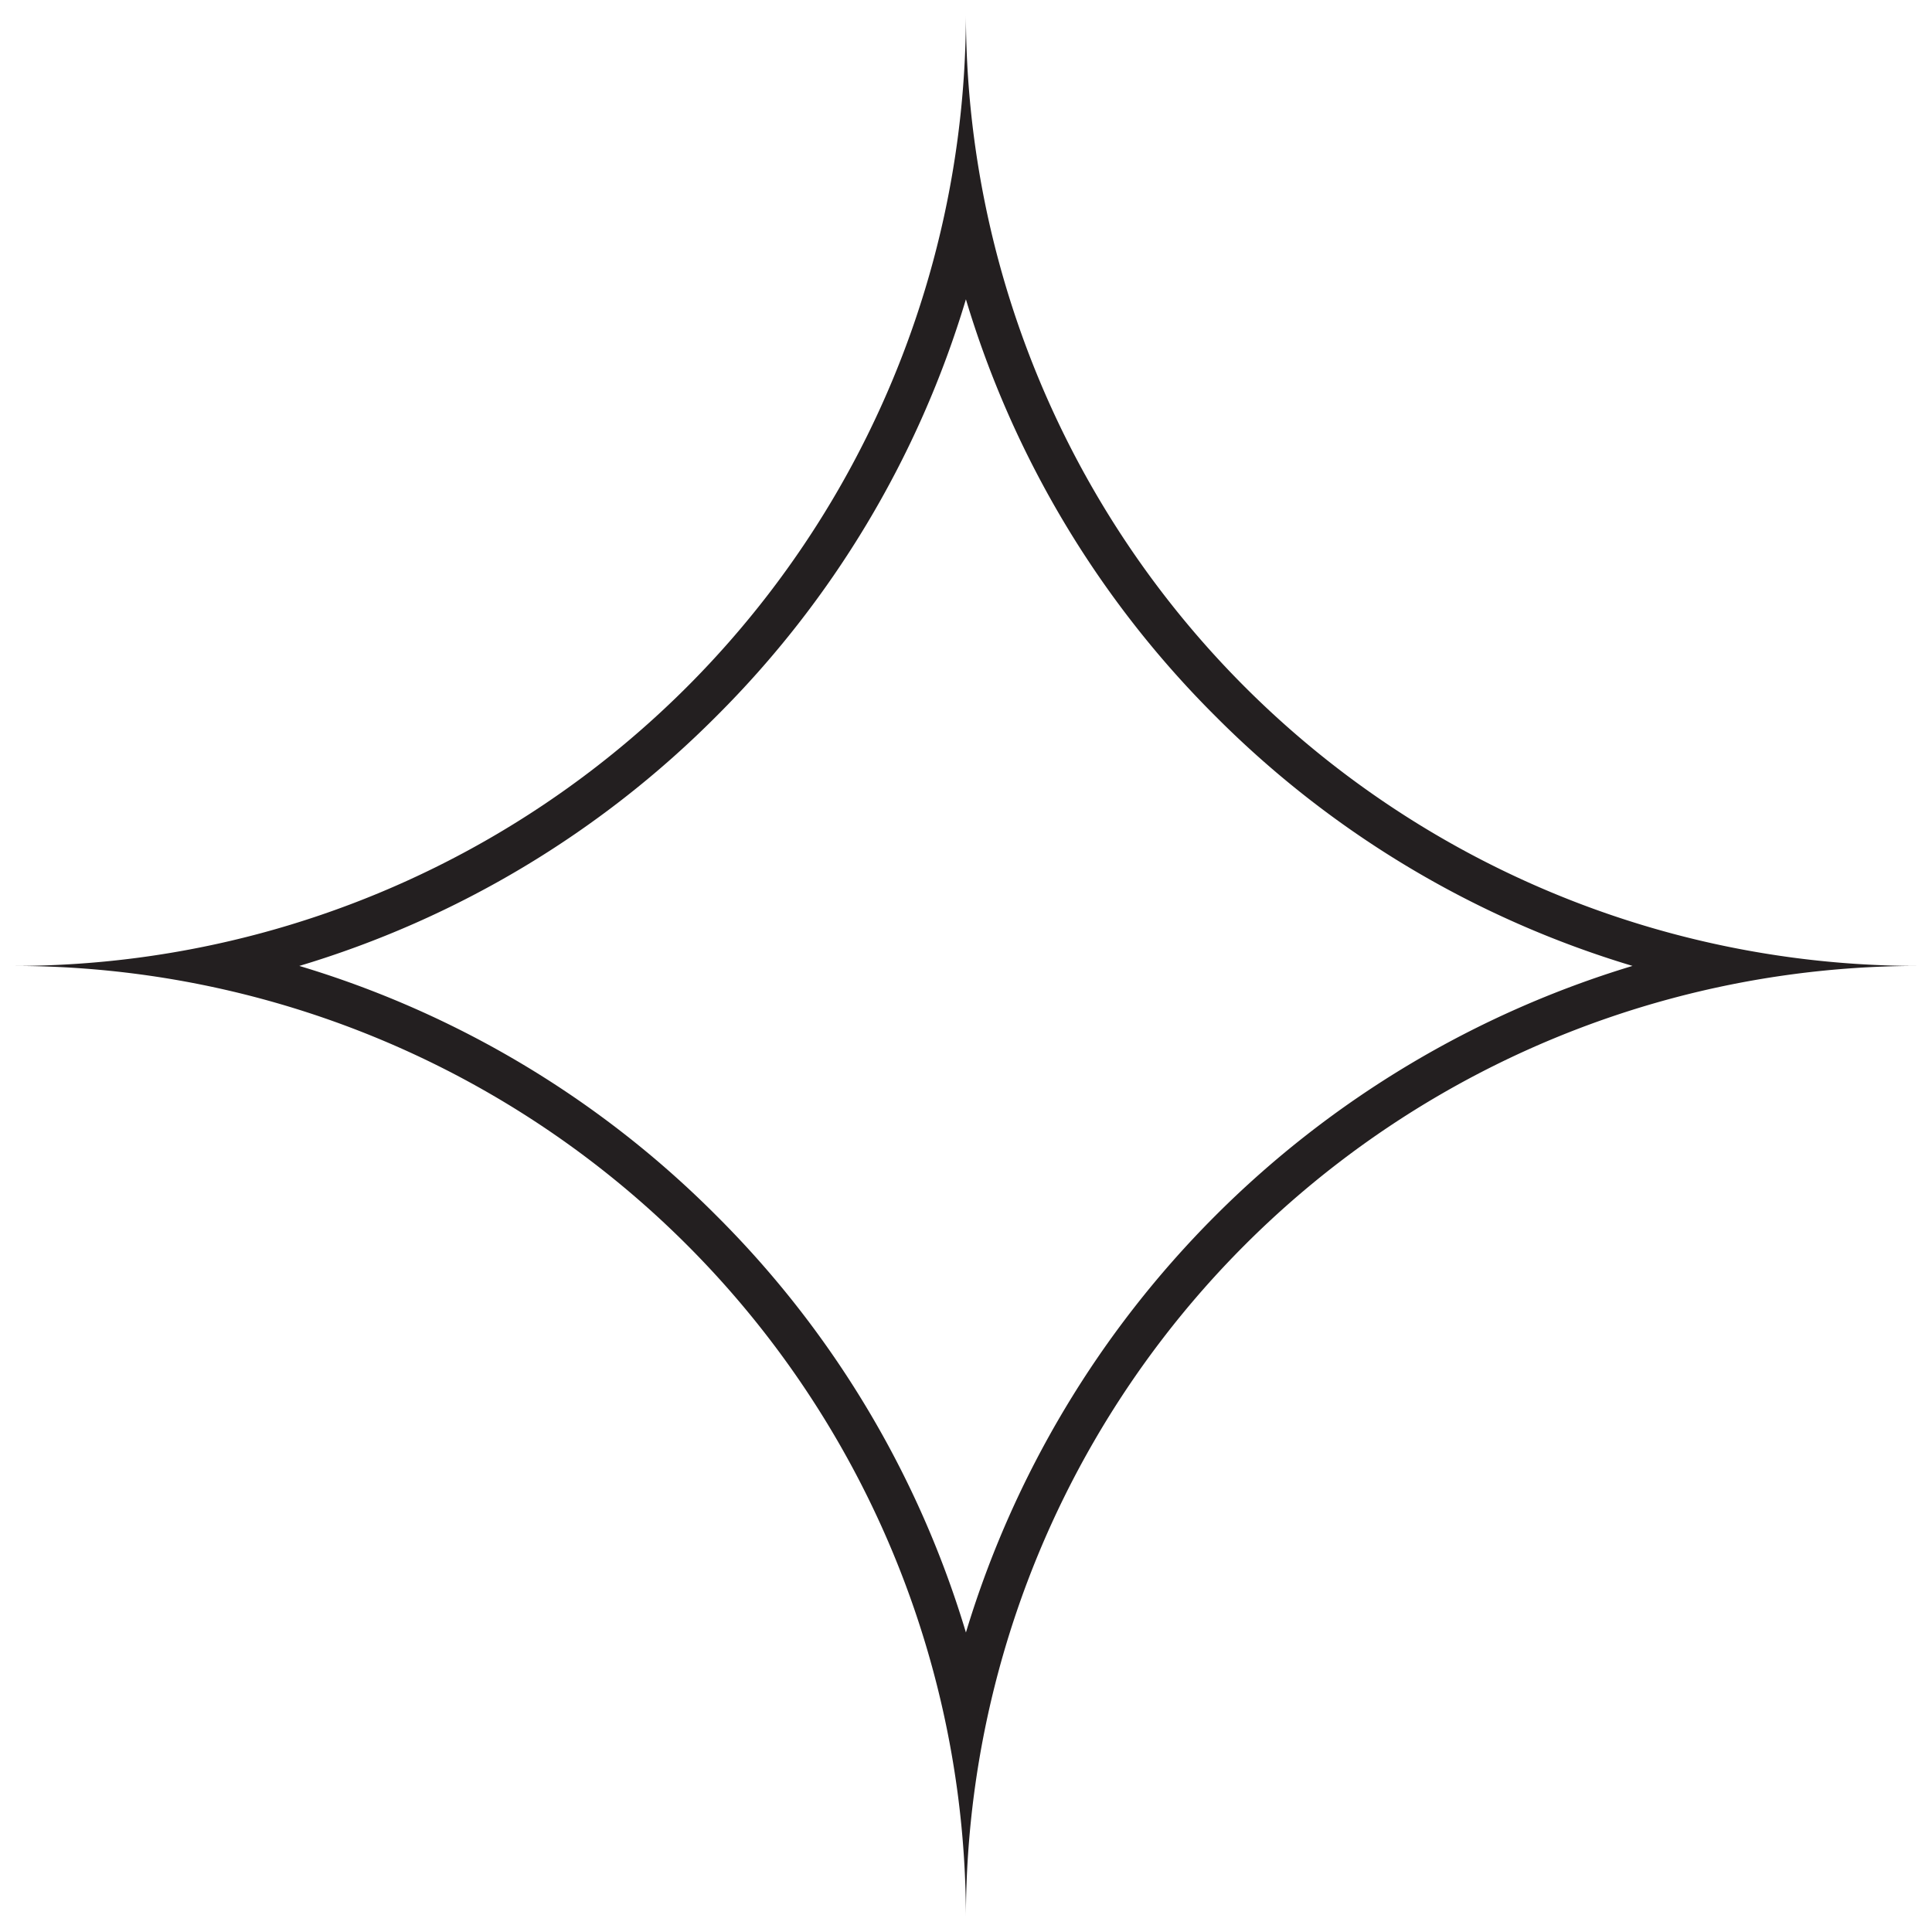 <?xml version="1.0" encoding="UTF-8"?><svg xmlns="http://www.w3.org/2000/svg" xmlns:xlink="http://www.w3.org/1999/xlink" height="232.5" preserveAspectRatio="xMidYMid meet" version="1.0" viewBox="-0.0 -0.0 232.5 232.5" width="232.5" zoomAndPan="magnify"><g id="change1_1"><path d="M116.241,36.022A119.023,119.023,0,0,0,146.279,86.2a119.032,119.032,0,0,0,50.18,30.039,120.074,120.074,0,0,0-80.218,80.218A119.032,119.032,0,0,0,86.2,146.279a119.023,119.023,0,0,0-50.18-30.038A119.026,119.026,0,0,0,86.2,86.2a119.026,119.026,0,0,0,30.039-50.18m0-36.022q0,.927,0,1.843a114.624,114.624,0,0,1-114.4,114.4l-1.843,0q.927,0,1.843,0a114.623,114.623,0,0,1,114.4,114.4q0,.916,0,1.844,0-.927,0-1.844a114.622,114.622,0,0,1,114.4-114.4q.916,0,1.844,0l-1.844,0a114.623,114.623,0,0,1-114.4-114.4q0-.916,0-1.843Z" fill="#231f20"/></g></svg>